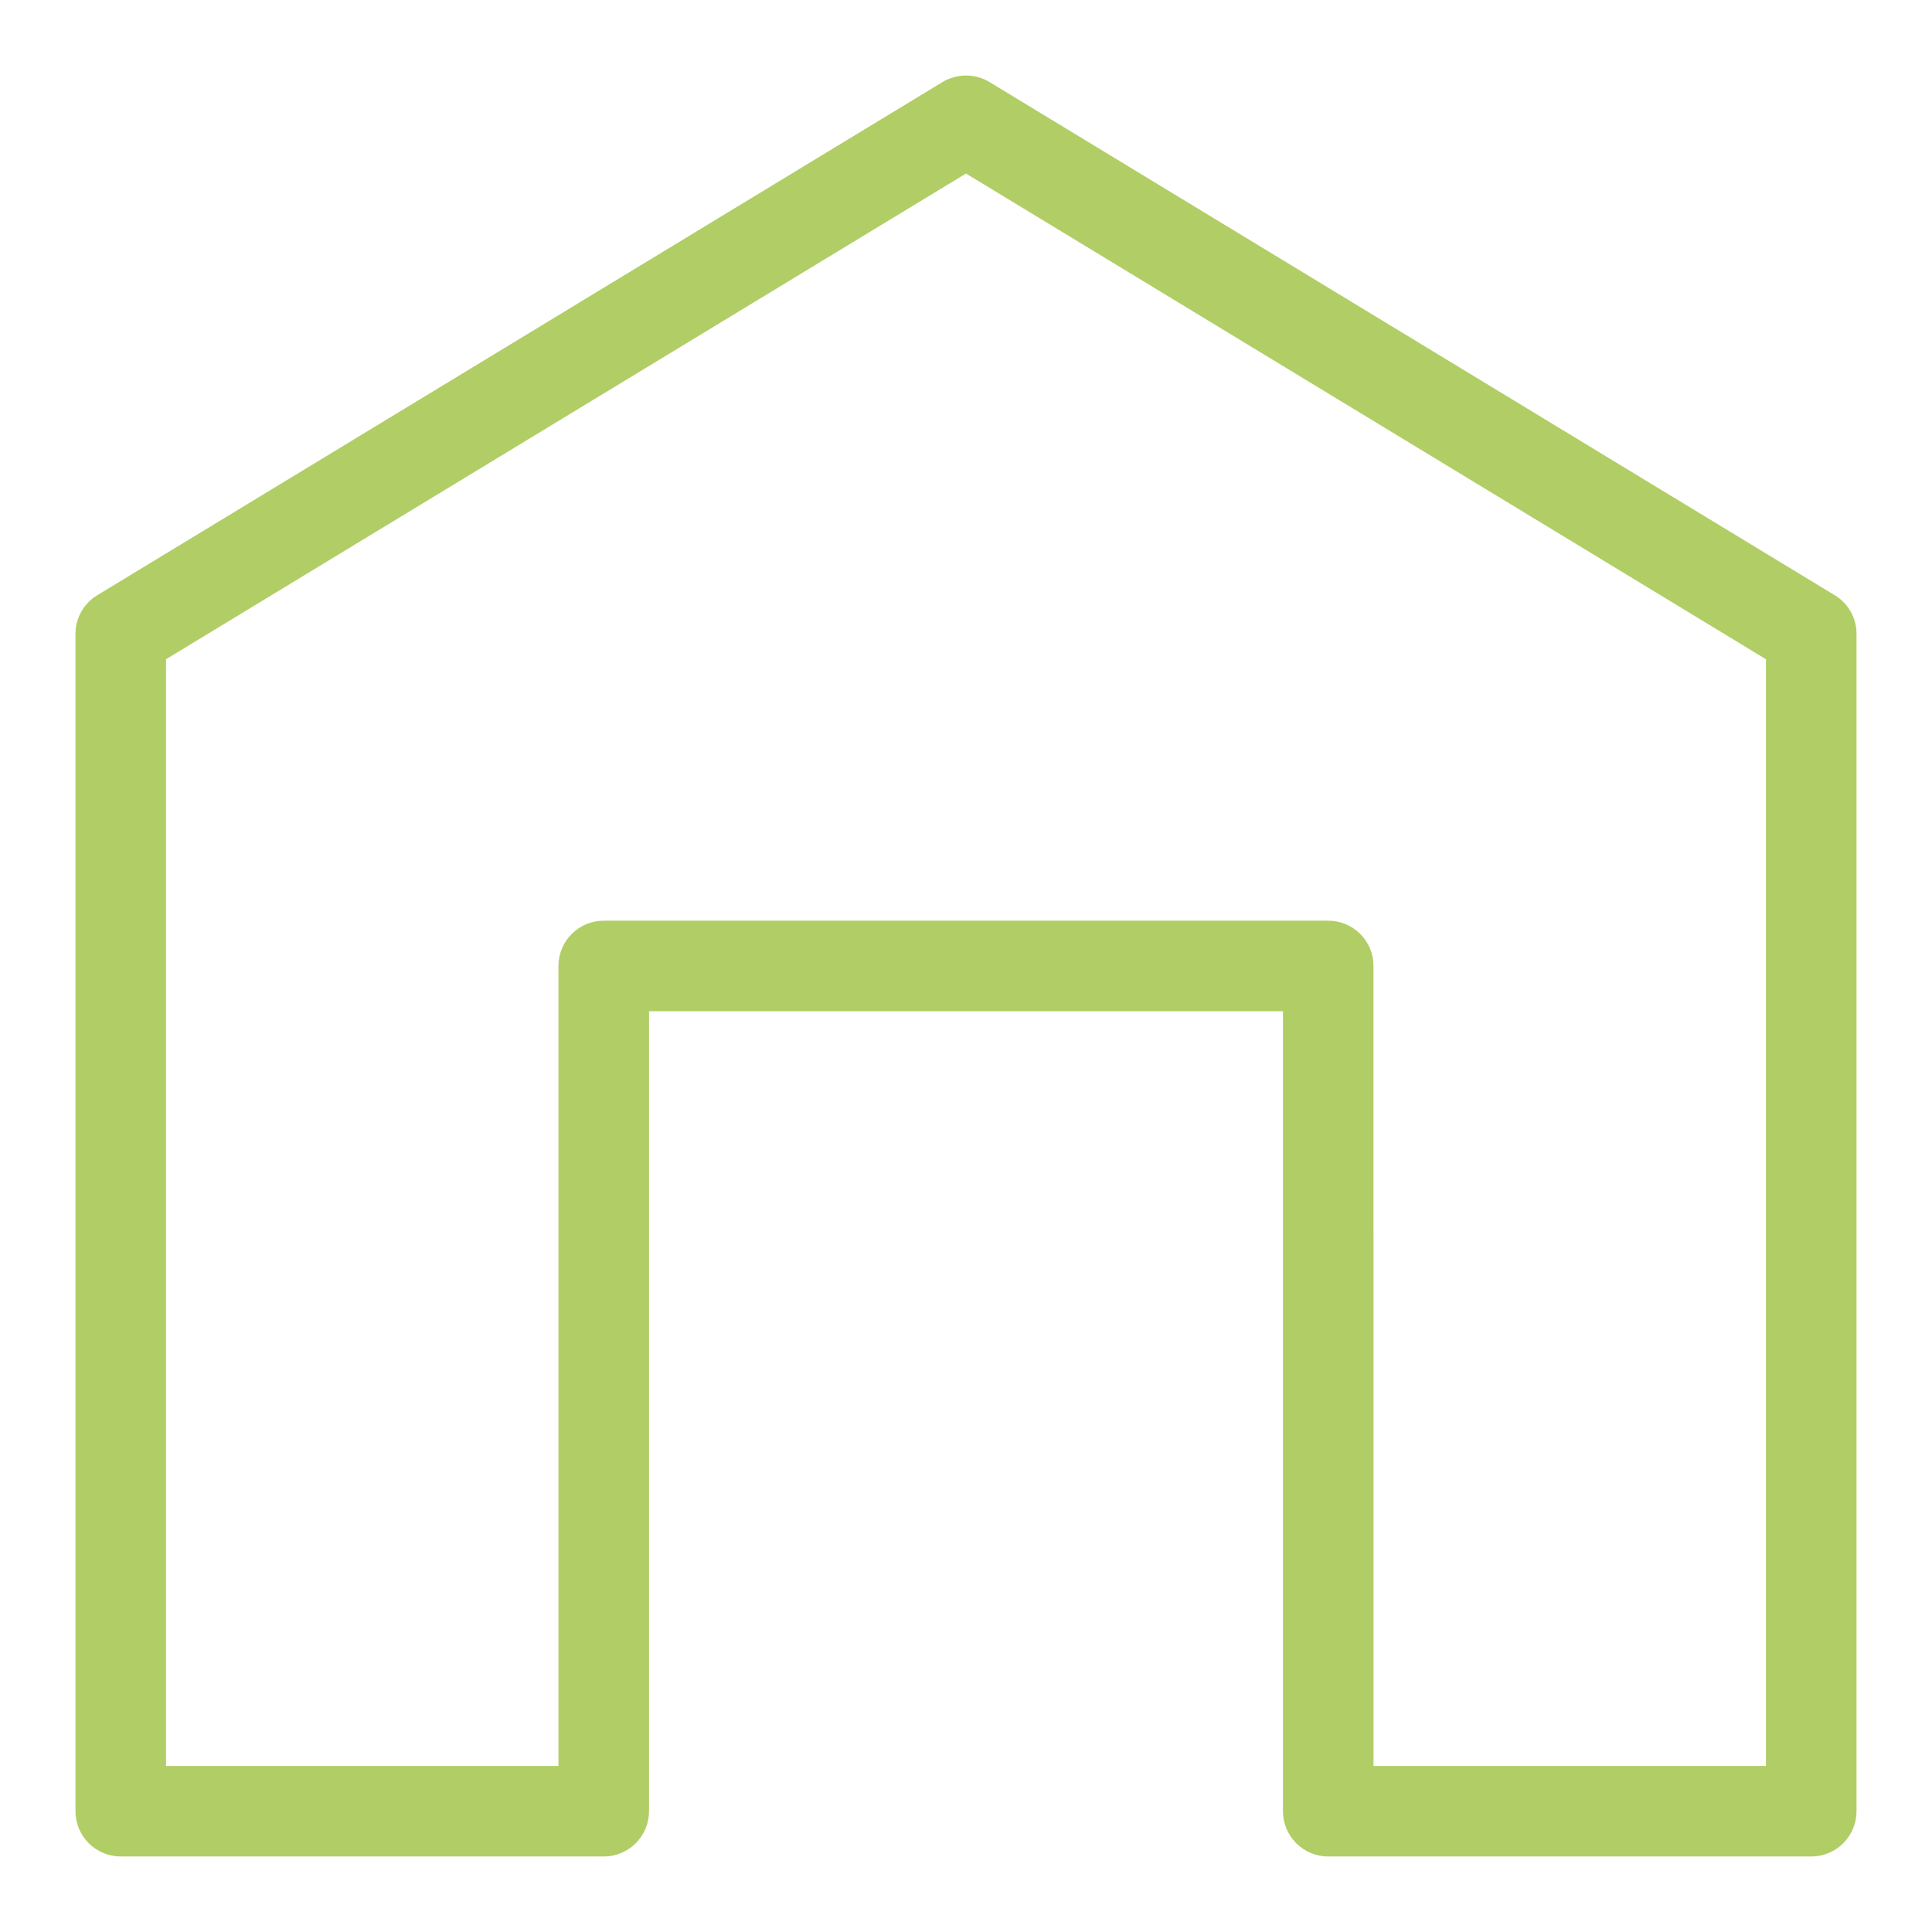 <?xml version="1.0" encoding="UTF-8"?>
<svg xmlns="http://www.w3.org/2000/svg" width="120" height="120" version="1.1" viewBox="0 0 1200 1200">
 <path d="m1125 1153.1h-300c-7.461 0-14.613-2.965-19.887-8.238-5.273-5.273-8.238-12.426-8.238-19.887v-496.88h-393.75v496.88c0 7.461-2.965 14.613-8.238 19.887-5.273 5.273-12.426 8.238-19.887 8.238h-300c-7.461 0-14.613-2.965-19.887-8.238-5.273-5.273-8.238-12.426-8.238-19.887v-731.25c-0.027-9.816 5.098-18.926 13.5-24l525-318.75c4.414-2.664 9.469-4.07 14.625-4.07s10.211 1.406 14.625 4.07l525 318.75c8.402 5.074 13.527 14.184 13.5 24v731.25c0 7.461-2.965 14.613-8.238 19.887-5.273 5.273-12.426 8.238-19.887 8.238zm-271.88-56.25h243.75v-687.38l-496.88-301.69-496.88 301.69v687.38h243.75v-496.88c0-7.461 2.965-14.613 8.238-19.887 5.273-5.273 12.426-8.238 19.887-8.238h450c7.461 0 14.613 2.965 19.887 8.238 5.273 5.273 8.238 12.426 8.238 19.887z" fill="#b1ce66"/>
</svg>
